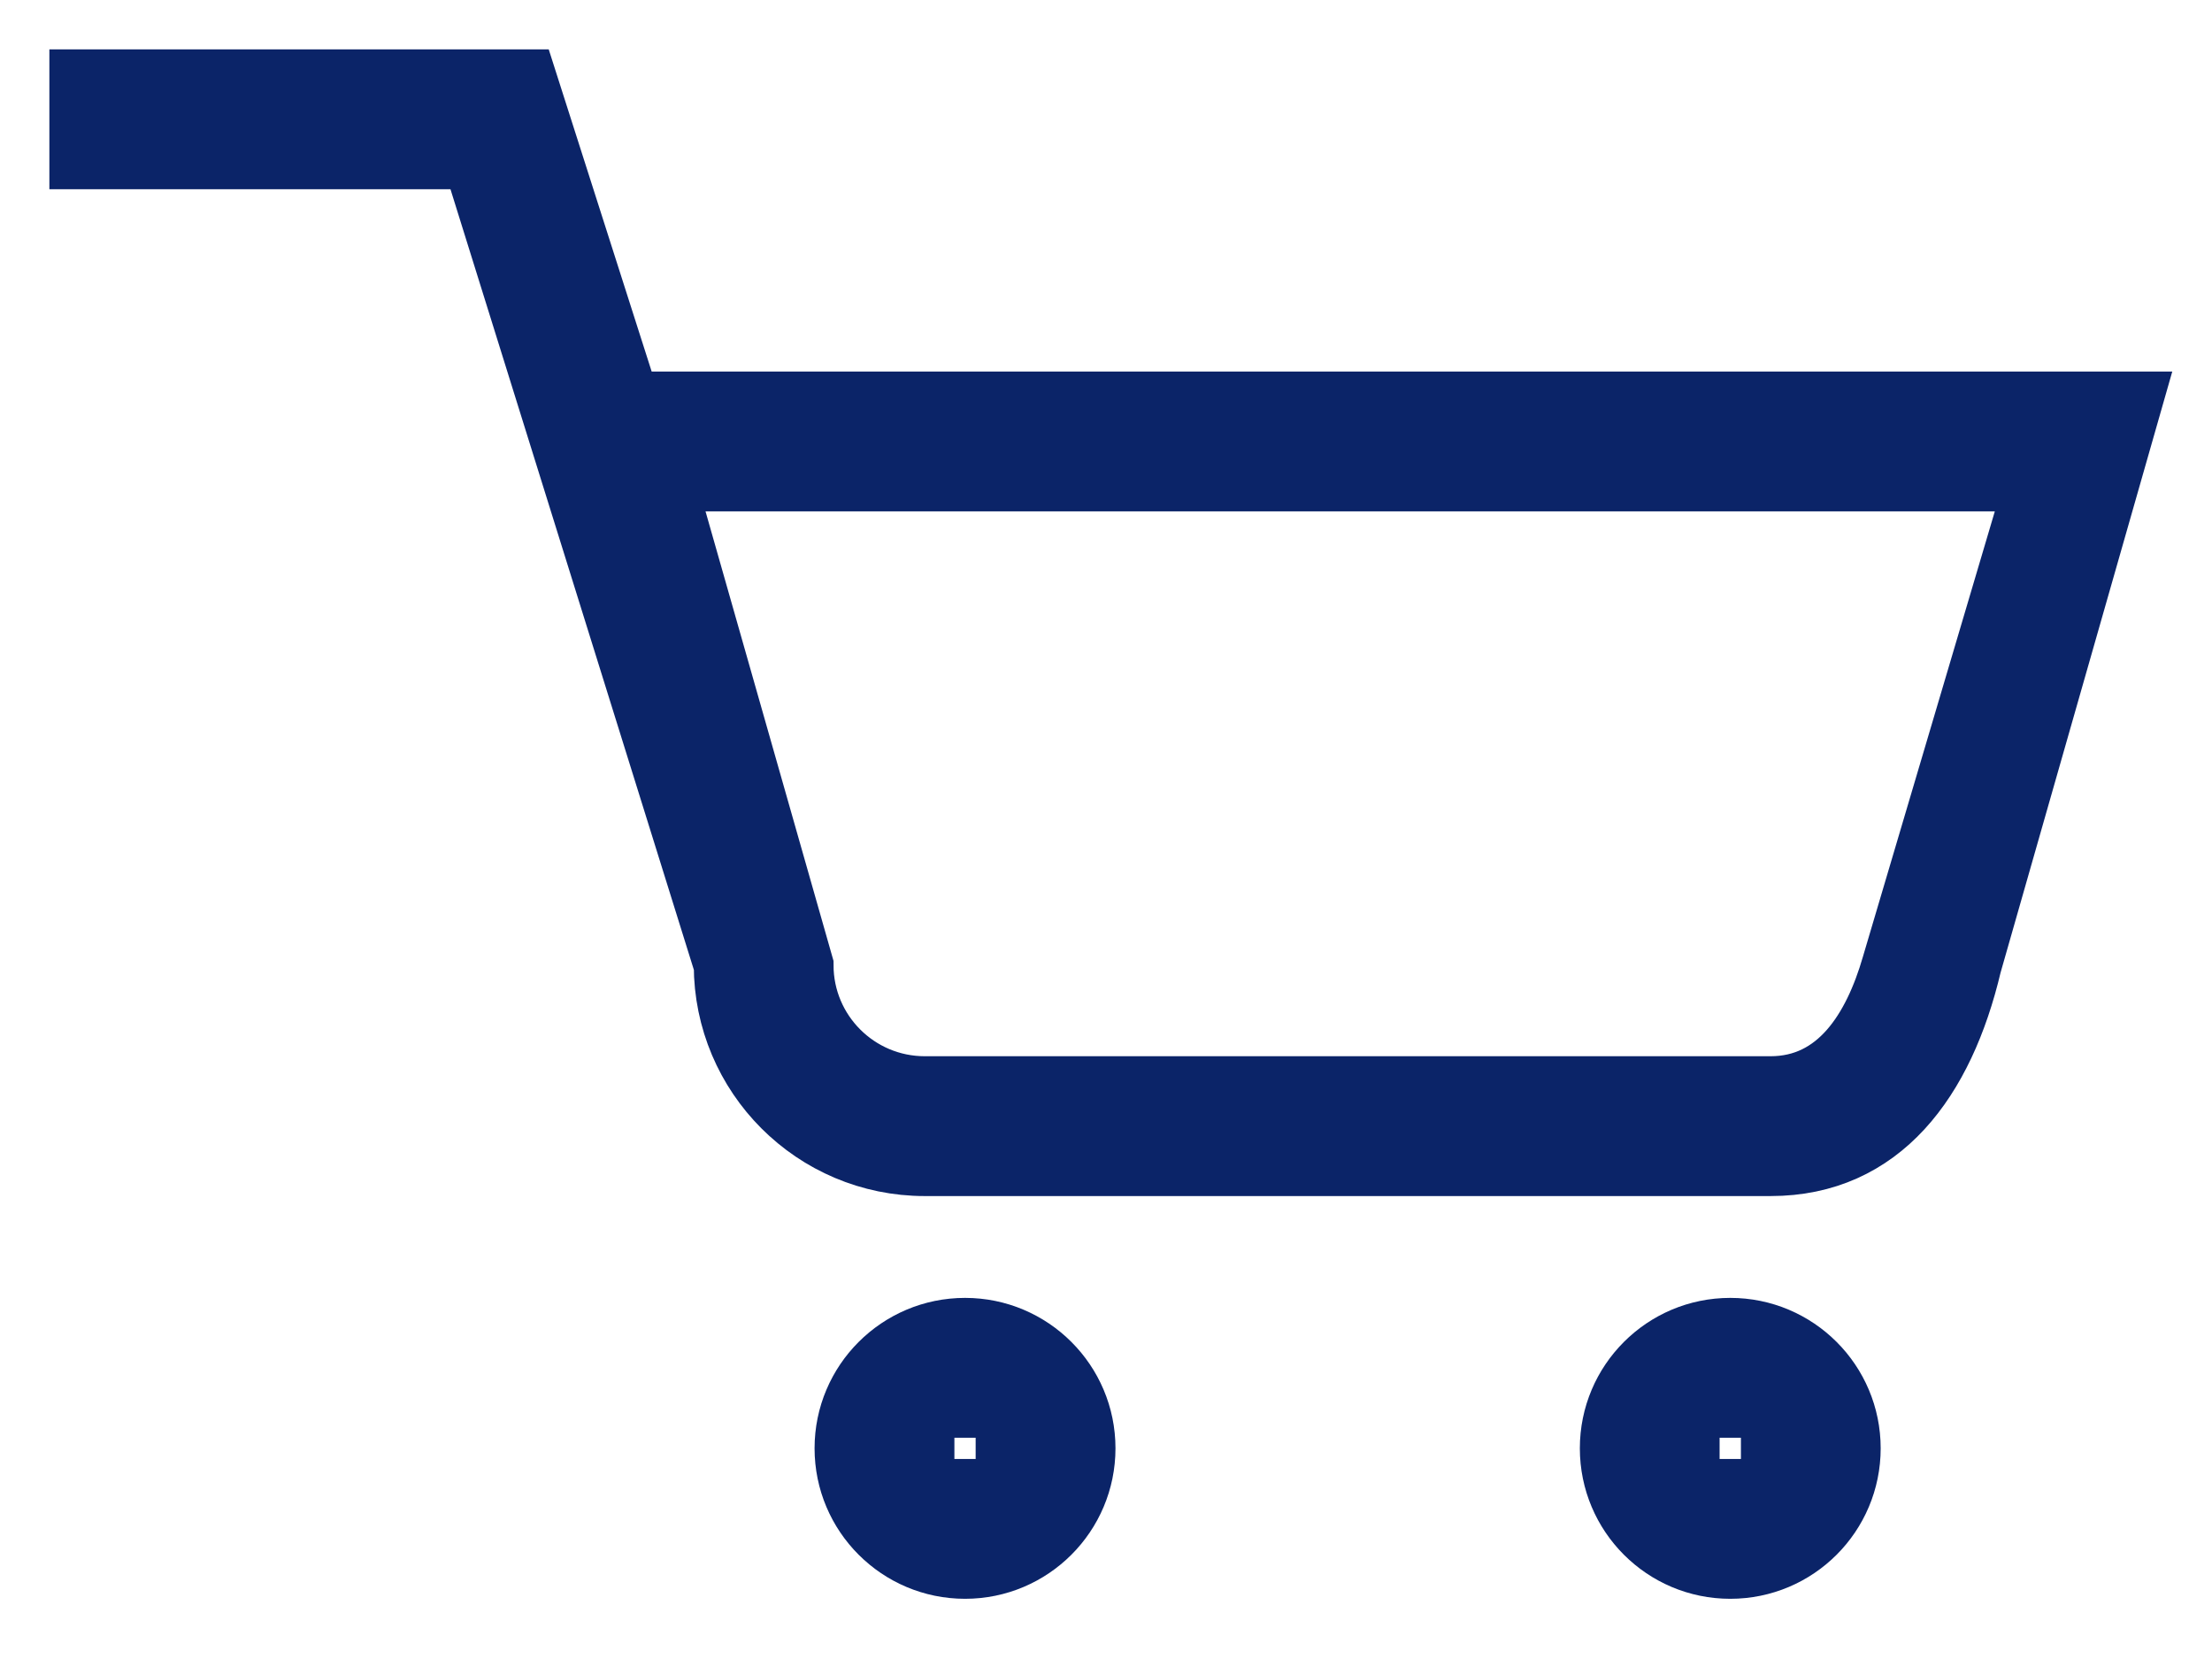 <?xml version="1.0" encoding="UTF-8" standalone="no"?>
<svg width="28px" height="21px" viewBox="0 0 28 21" version="1.1" xmlns="http://www.w3.org/2000/svg" xmlns:xlink="http://www.w3.org/1999/xlink">
    <!-- Generator: Sketch 3.8.3 (29802) - http://www.bohemiancoding.com/sketch -->
    <title>Shape</title>
    <desc>Created with Sketch.</desc>
    <defs></defs>
    <g id="Symbols" stroke="none" stroke-width="1" fill="none" fill-rule="evenodd">
        <g id="Desktop-Nav" transform="translate(-1075, -23)" stroke-width="0.75" stroke="#0B2468" fill="#0B2468">
            <g id="Shape">
                <path d="M1099.961,35.216 C1099.614,36.684 1098.819,37.765 1097.412,37.765 L1086.706,37.765 C1085.298,37.765 1084.157,36.623 1084.157,35.216 L1080.978,25.02 L1076,25.02 L1076,24 L1081.672,24 L1082.975,28.078 L1102,28.078 L1099.961,35.216 L1099.961,35.216 Z M1085.176,35.216 C1085.176,36.06 1085.861,36.745 1086.706,36.745 L1097.412,36.745 C1098.256,36.745 1098.706,36.028 1098.941,35.216 L1100.753,29.098 L1083.434,29.098 L1085.176,35.216 L1085.176,35.216 Z M1087.216,39.804 C1088.06,39.804 1088.745,40.489 1088.745,41.333 C1088.745,42.178 1088.06,42.863 1087.216,42.863 C1086.371,42.863 1085.686,42.178 1085.686,41.333 C1085.686,40.489 1086.371,39.804 1087.216,39.804 L1087.216,39.804 Z M1086.706,41.843 L1087.725,41.843 L1087.725,40.824 L1086.706,40.824 L1086.706,41.843 L1086.706,41.843 Z M1096.902,39.804 C1097.747,39.804 1098.431,40.489 1098.431,41.333 C1098.431,42.178 1097.747,42.863 1096.902,42.863 C1096.057,42.863 1095.373,42.178 1095.373,41.333 C1095.373,40.489 1096.057,39.804 1096.902,39.804 L1096.902,39.804 Z M1096.392,41.843 L1097.412,41.843 L1097.412,40.824 L1096.392,40.824 L1096.392,41.843 L1096.392,41.843 Z"></path>
            </g>
        </g>
    </g>
</svg>